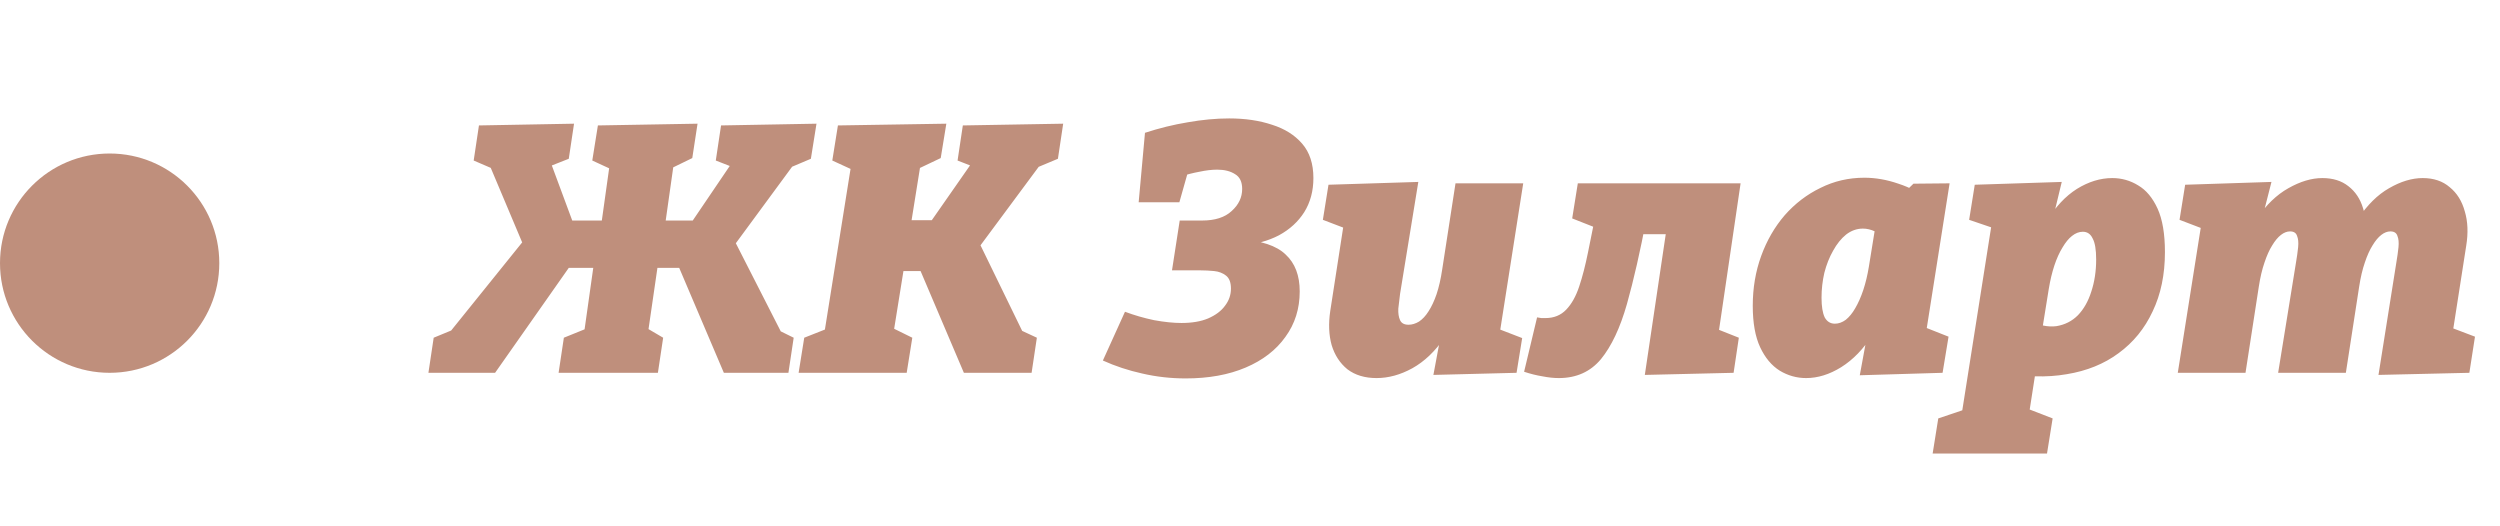 <?xml version="1.0" encoding="UTF-8"?> <svg xmlns="http://www.w3.org/2000/svg" width="114" height="24" viewBox="0 0 114 24" fill="none"> <path d="M19.536 17L19.776 15.4L21.056 14.872L20.192 15.544L24.112 10.68L23.984 11.464L22.224 7.288L22.752 7.816L21.6 7.32L21.84 5.72L26.176 5.64L25.936 7.24L24.72 7.72L25.056 7.256L26.272 10.536L25.568 10.056H27.904L27.376 10.536L27.84 7.224L28.048 7.8L27.008 7.32L27.264 5.72L31.808 5.64L31.568 7.208L30.32 7.816L30.768 7.144L30.288 10.536L29.904 10.056H32.128L31.264 10.536L33.488 7.256L33.664 7.72L32.64 7.32L32.88 5.72L37.232 5.64L36.976 7.24L35.616 7.816L36.352 7.288L33.28 11.464L33.344 10.68L35.824 15.544L35.12 14.872L36.192 15.4L35.952 17H33.008L30.768 11.736L31.504 12.216H29.504L30.048 11.736L29.504 15.48L29.232 14.808L30.24 15.4L30 17H25.472L25.712 15.4L26.976 14.888L26.592 15.48L27.12 11.736L27.504 12.216H25.456L26.272 11.736L22.576 17H19.536ZM46.833 15.544L46.145 14.872L47.281 15.4L47.041 17H43.953L41.713 11.736L42.385 12.36H40.769L41.297 11.736L40.721 15.32L40.497 14.856L41.601 15.4L41.345 17H36.417L36.673 15.4L37.969 14.888L37.569 15.32L38.833 7.4L39.137 7.864L37.953 7.32L38.209 5.72L43.153 5.64L42.897 7.208L41.585 7.832L42.033 7.144L41.489 10.536L41.153 10.04H43.025L42.145 10.536L44.433 7.256L44.689 7.72L43.665 7.32L43.905 5.72L48.481 5.64L48.241 7.24L46.865 7.816L47.601 7.288L44.481 11.496L44.465 10.68L46.833 15.544ZM54.067 17.256C53.385 17.256 52.723 17.181 52.083 17.032C51.454 16.893 50.857 16.696 50.291 16.44L51.299 14.216C51.726 14.376 52.169 14.504 52.627 14.6C53.097 14.685 53.513 14.728 53.875 14.728C54.355 14.728 54.761 14.659 55.091 14.52C55.433 14.371 55.689 14.179 55.859 13.944C56.041 13.709 56.131 13.448 56.131 13.16C56.131 12.883 56.057 12.685 55.907 12.568C55.758 12.451 55.577 12.381 55.363 12.36C55.15 12.339 54.942 12.328 54.739 12.328H53.443L53.795 10.056H54.819C55.406 10.056 55.854 9.912 56.163 9.624C56.483 9.336 56.643 9 56.643 8.616C56.643 8.296 56.537 8.072 56.323 7.944C56.11 7.805 55.838 7.736 55.507 7.736C55.262 7.736 54.99 7.768 54.691 7.832C54.403 7.885 54.11 7.96 53.811 8.056L54.227 7.64L53.779 9.224H51.923L52.211 6.056C52.862 5.843 53.513 5.683 54.163 5.576C54.825 5.459 55.454 5.4 56.051 5.4C56.777 5.4 57.427 5.496 58.003 5.688C58.579 5.869 59.038 6.157 59.379 6.552C59.721 6.947 59.891 7.469 59.891 8.12C59.891 8.707 59.753 9.224 59.475 9.672C59.198 10.109 58.814 10.461 58.323 10.728C57.833 10.984 57.267 11.139 56.627 11.192L56.499 10.904C57.502 10.968 58.211 11.203 58.627 11.608C59.054 12.003 59.267 12.563 59.267 13.288C59.267 14.077 59.049 14.771 58.611 15.368C58.185 15.965 57.582 16.429 56.803 16.76C56.025 17.091 55.113 17.256 54.067 17.256ZM62.771 17.24C62.238 17.24 61.795 17.107 61.443 16.84C61.102 16.563 60.862 16.195 60.723 15.736C60.595 15.277 60.574 14.76 60.659 14.184L61.315 9.944L61.539 10.488L60.323 10.024L60.579 8.424L64.675 8.296L63.843 13.4C63.811 13.635 63.785 13.859 63.763 14.072C63.753 14.285 63.779 14.461 63.843 14.6C63.907 14.739 64.035 14.808 64.227 14.808C64.387 14.808 64.547 14.76 64.707 14.664C64.867 14.557 65.011 14.403 65.139 14.2C65.278 13.987 65.401 13.725 65.507 13.416C65.614 13.096 65.699 12.723 65.763 12.296L66.371 8.36H69.459L68.355 15.4L68.003 14.872L69.411 15.416L69.155 17L65.363 17.096L65.811 14.696L66.771 12.968C66.611 13.939 66.313 14.744 65.875 15.384C65.449 16.013 64.958 16.483 64.403 16.792C63.859 17.091 63.315 17.24 62.771 17.24ZM69.499 16.952L70.091 14.472C70.156 14.483 70.219 14.493 70.284 14.504C70.358 14.504 70.422 14.504 70.475 14.504C70.859 14.504 71.174 14.376 71.419 14.12C71.665 13.864 71.862 13.512 72.011 13.064C72.161 12.616 72.294 12.099 72.412 11.512C72.529 10.915 72.657 10.28 72.796 9.608L73.436 10.648L71.692 9.96L71.948 8.36H79.371L78.364 15.208L78.204 14.968L79.291 15.4L79.052 17L75.004 17.096L76.091 9.784L76.412 10.68H74.076L75.084 9.928C74.796 11.453 74.497 12.765 74.188 13.864C73.878 14.952 73.484 15.789 73.004 16.376C72.523 16.952 71.883 17.24 71.084 17.24C70.849 17.24 70.598 17.213 70.332 17.16C70.065 17.117 69.787 17.048 69.499 16.952ZM82.358 17.24C81.931 17.24 81.531 17.128 81.158 16.904C80.784 16.669 80.486 16.312 80.262 15.832C80.038 15.352 79.926 14.723 79.926 13.944C79.926 13.133 80.054 12.376 80.31 11.672C80.566 10.968 80.923 10.349 81.382 9.816C81.851 9.283 82.395 8.867 83.014 8.568C83.632 8.259 84.299 8.104 85.014 8.104C85.526 8.104 86.043 8.195 86.566 8.376C87.099 8.547 87.616 8.824 88.118 9.208L86.726 8.888L87.254 8.376L88.902 8.36L87.622 16.472L86.55 14.44L88.854 15.352L88.582 17L84.806 17.112L85.254 14.68L86.166 12.952C86.048 13.859 85.787 14.632 85.382 15.272C84.976 15.912 84.502 16.403 83.958 16.744C83.424 17.075 82.891 17.24 82.358 17.24ZM83.67 14.76C83.84 14.76 84.006 14.701 84.166 14.584C84.326 14.456 84.47 14.28 84.598 14.056C84.736 13.821 84.859 13.544 84.966 13.224C85.072 12.904 85.158 12.547 85.222 12.152L85.574 9.976L86.07 10.952C85.867 10.771 85.675 10.637 85.494 10.552C85.312 10.467 85.131 10.424 84.95 10.424C84.672 10.424 84.416 10.515 84.182 10.696C83.958 10.877 83.76 11.123 83.59 11.432C83.419 11.731 83.286 12.067 83.19 12.44C83.104 12.813 83.062 13.192 83.062 13.576C83.062 13.971 83.11 14.269 83.206 14.472C83.312 14.664 83.467 14.76 83.67 14.76ZM88.129 20.68L88.385 19.08L90.945 18.216L89.281 19.976L90.849 10.024L91.201 10.504L89.793 10.024L90.049 8.424L94.016 8.296L93.457 10.616L92.609 12.376C92.726 11.469 92.971 10.701 93.344 10.072C93.728 9.432 94.182 8.947 94.704 8.616C95.238 8.285 95.776 8.12 96.32 8.12C96.747 8.12 97.142 8.232 97.504 8.456C97.867 8.669 98.16 9.021 98.385 9.512C98.609 10.003 98.721 10.664 98.721 11.496C98.721 12.52 98.534 13.421 98.16 14.2C97.798 14.979 97.281 15.613 96.609 16.104C95.947 16.595 95.158 16.915 94.24 17.064C93.323 17.224 92.315 17.192 91.216 16.968L92.865 16.68L92.337 20.072L91.249 18.168L93.6 19.08L93.344 20.68H88.129ZM93.073 15.352L92.481 14.6C92.96 14.835 93.392 14.925 93.776 14.872C94.16 14.808 94.486 14.643 94.752 14.376C95.019 14.099 95.222 13.741 95.361 13.304C95.51 12.856 95.585 12.365 95.585 11.832C95.585 11.384 95.531 11.064 95.424 10.872C95.329 10.669 95.179 10.568 94.977 10.568C94.806 10.568 94.641 10.632 94.481 10.76C94.331 10.877 94.187 11.053 94.049 11.288C93.91 11.512 93.787 11.784 93.68 12.104C93.574 12.424 93.489 12.781 93.424 13.176L93.073 15.352ZM108.459 17.096L109.275 11.96C109.317 11.715 109.349 11.485 109.371 11.272C109.392 11.059 109.376 10.888 109.323 10.76C109.28 10.621 109.173 10.552 109.003 10.552C108.864 10.552 108.725 10.605 108.587 10.712C108.448 10.819 108.315 10.979 108.187 11.192C108.059 11.395 107.941 11.656 107.835 11.976C107.728 12.285 107.643 12.648 107.579 13.064L106.971 17H103.883L104.699 11.96C104.741 11.715 104.773 11.485 104.795 11.272C104.816 11.059 104.8 10.888 104.747 10.76C104.704 10.621 104.597 10.552 104.427 10.552C104.288 10.552 104.149 10.605 104.011 10.712C103.872 10.819 103.739 10.979 103.611 11.192C103.483 11.395 103.365 11.656 103.259 11.976C103.152 12.285 103.067 12.648 103.003 13.064L102.395 17H99.307L100.411 10.024L101.691 10.904L99.387 10.024L99.643 8.424L103.579 8.296L102.987 10.616L102.027 12.392C102.197 11.411 102.491 10.605 102.907 9.976C103.333 9.347 103.813 8.883 104.347 8.584C104.891 8.275 105.408 8.12 105.899 8.12C106.379 8.12 106.773 8.243 107.083 8.488C107.403 8.733 107.627 9.069 107.755 9.496C107.893 9.923 107.925 10.403 107.851 10.936L107.819 11.176L106.651 12.392C106.821 11.411 107.115 10.605 107.531 9.976C107.947 9.347 108.416 8.883 108.939 8.584C109.472 8.275 109.984 8.12 110.475 8.12C110.976 8.12 111.387 8.259 111.707 8.536C112.037 8.803 112.267 9.171 112.395 9.64C112.533 10.099 112.555 10.621 112.459 11.208L111.803 15.416L110.459 14.44L112.859 15.352L112.603 17L108.459 17.096Z" fill="#BF8F7C"></path> <circle cx="5" cy="12" r="5" fill="#BF8F7C"></circle> </svg> 
